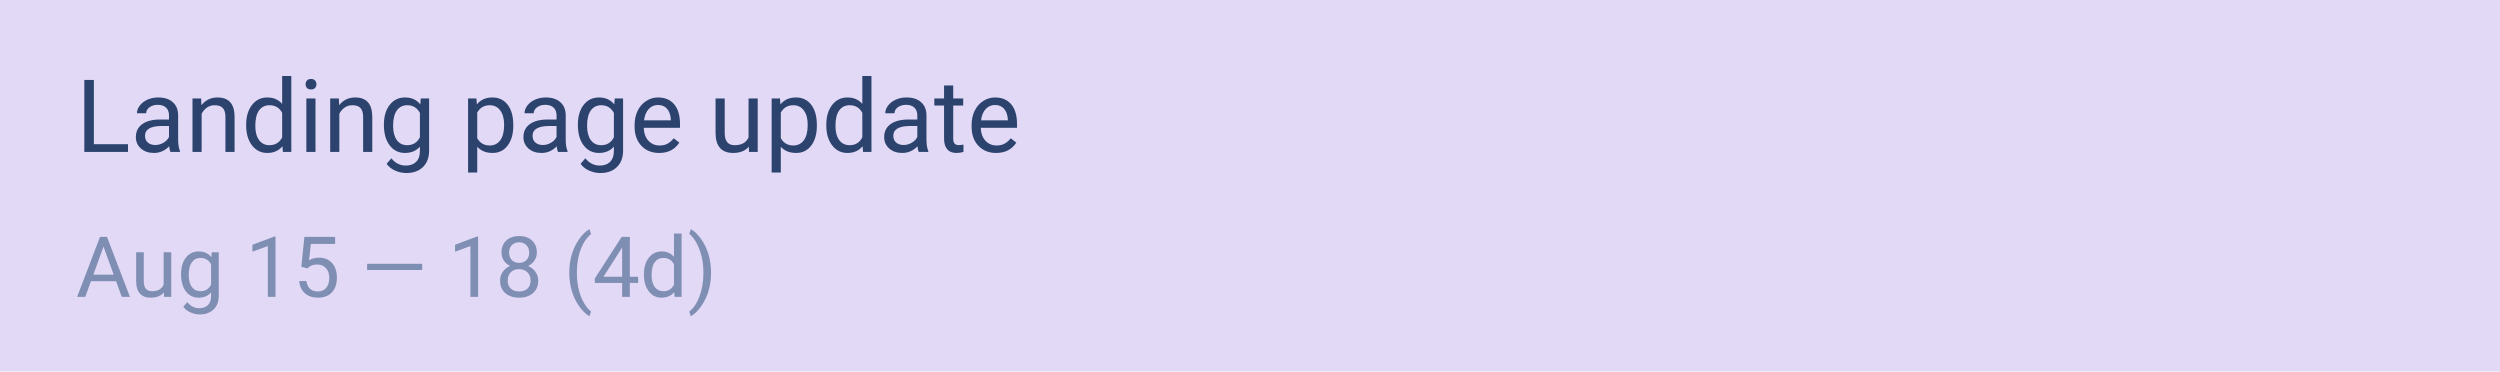 <svg width="323" height="48" viewBox="0 0 323 48" fill="none" xmlns="http://www.w3.org/2000/svg">
<path d="M0 0H323V48H0V0Z" fill="#E2D9F7"/>
<path opacity="0.7" d="M14.996 36.331H11.748L11.019 38.355H9.964L12.925 30.602H13.82L16.786 38.355H15.737L14.996 36.331ZM12.057 35.49H14.693L13.372 31.863L12.057 35.49ZM21.168 37.785C20.785 38.236 20.222 38.461 19.48 38.461C18.866 38.461 18.397 38.284 18.074 37.929C17.755 37.57 17.593 37.041 17.59 36.342V32.593H18.575V36.315C18.575 37.188 18.93 37.625 19.64 37.625C20.392 37.625 20.893 37.345 21.142 36.784V32.593H22.127V38.355H21.189L21.168 37.785ZM23.394 35.426C23.394 34.528 23.602 33.814 24.017 33.285C24.432 32.753 24.983 32.486 25.668 32.486C26.371 32.486 26.919 32.735 27.313 33.232L27.361 32.593H28.261V38.216C28.261 38.962 28.039 39.549 27.596 39.979C27.155 40.408 26.562 40.623 25.817 40.623C25.401 40.623 24.995 40.534 24.598 40.357C24.2 40.179 23.896 39.936 23.687 39.627L24.198 39.036C24.62 39.558 25.137 39.819 25.748 39.819C26.227 39.819 26.6 39.684 26.866 39.414C27.136 39.145 27.271 38.765 27.271 38.275V37.78C26.877 38.234 26.339 38.461 25.657 38.461C24.983 38.461 24.436 38.19 24.017 37.647C23.602 37.103 23.394 36.363 23.394 35.426ZM24.384 35.538C24.384 36.187 24.518 36.699 24.784 37.071C25.05 37.441 25.423 37.625 25.902 37.625C26.523 37.625 26.98 37.343 27.271 36.779V34.148C26.969 33.598 26.516 33.323 25.913 33.323C25.433 33.323 25.059 33.509 24.789 33.882C24.519 34.254 24.384 34.806 24.384 35.538ZM35.594 38.355H34.603V31.789L32.617 32.519V31.624L35.439 30.564H35.594V38.355ZM38.932 34.467L39.327 30.602H43.299V31.512H40.163L39.928 33.626C40.308 33.402 40.739 33.291 41.222 33.291C41.929 33.291 42.49 33.525 42.905 33.993C43.32 34.459 43.528 35.089 43.528 35.884C43.528 36.683 43.311 37.313 42.878 37.774C42.449 38.232 41.847 38.461 41.073 38.461C40.388 38.461 39.829 38.271 39.396 37.891C38.963 37.512 38.716 36.986 38.656 36.315H39.587C39.648 36.759 39.806 37.094 40.061 37.322C40.317 37.545 40.654 37.657 41.073 37.657C41.531 37.657 41.89 37.501 42.149 37.188C42.411 36.876 42.543 36.445 42.543 35.895C42.543 35.376 42.401 34.961 42.117 34.648C41.836 34.333 41.462 34.175 40.993 34.175C40.564 34.175 40.226 34.269 39.981 34.457L39.721 34.67L38.932 34.467ZM54.545 34.888H47.431V34.084H54.545V34.888ZM61.772 38.355H60.781V31.789L58.795 32.519V31.624L61.617 30.564H61.772V38.355ZM69.36 32.625C69.36 33.012 69.257 33.356 69.051 33.658C68.849 33.96 68.573 34.196 68.225 34.366C68.63 34.54 68.95 34.794 69.184 35.128C69.422 35.461 69.541 35.84 69.541 36.262C69.541 36.933 69.314 37.467 68.859 37.865C68.408 38.262 67.814 38.461 67.075 38.461C66.33 38.461 65.731 38.262 65.281 37.865C64.833 37.464 64.61 36.929 64.61 36.262C64.61 35.843 64.723 35.465 64.951 35.128C65.181 34.791 65.499 34.535 65.904 34.361C65.559 34.191 65.288 33.955 65.089 33.653C64.89 33.351 64.791 33.008 64.791 32.625C64.791 31.972 65 31.453 65.419 31.07C65.838 30.687 66.39 30.495 67.075 30.495C67.757 30.495 68.307 30.687 68.726 31.07C69.148 31.453 69.36 31.972 69.36 32.625ZM68.556 36.241C68.556 35.808 68.417 35.454 68.14 35.181C67.867 34.908 67.508 34.771 67.065 34.771C66.621 34.771 66.264 34.906 65.994 35.176C65.728 35.446 65.595 35.8 65.595 36.241C65.595 36.681 65.724 37.027 65.984 37.279C66.246 37.531 66.61 37.657 67.075 37.657C67.537 37.657 67.899 37.531 68.162 37.279C68.424 37.023 68.556 36.677 68.556 36.241ZM67.075 31.304C66.688 31.304 66.374 31.425 66.133 31.666C65.895 31.904 65.776 32.229 65.776 32.641C65.776 33.035 65.893 33.355 66.127 33.599C66.365 33.841 66.681 33.962 67.075 33.962C67.469 33.962 67.784 33.841 68.018 33.599C68.256 33.355 68.374 33.035 68.374 32.641C68.374 32.247 68.252 31.926 68.007 31.677C67.762 31.429 67.451 31.304 67.075 31.304ZM73.55 35.208C73.55 34.405 73.657 33.635 73.87 32.897C74.087 32.158 74.408 31.487 74.834 30.884C75.26 30.28 75.702 29.854 76.16 29.606L76.362 30.255C75.844 30.653 75.418 31.26 75.084 32.077C74.754 32.893 74.573 33.807 74.541 34.819L74.536 35.272C74.536 36.642 74.786 37.831 75.286 38.839C75.588 39.443 75.947 39.915 76.362 40.256L76.16 40.858C75.688 40.595 75.237 40.155 74.807 39.537C73.969 38.33 73.55 36.887 73.55 35.208ZM81.373 35.751H82.449V36.555H81.373V38.355H80.382V36.555H76.852V35.974L80.324 30.602H81.373V35.751ZM77.97 35.751H80.382V31.949L80.265 32.162L77.97 35.751ZM83.199 35.426C83.199 34.542 83.409 33.832 83.828 33.296C84.247 32.756 84.795 32.486 85.473 32.486C86.148 32.486 86.682 32.717 87.076 33.179V30.175H88.061V38.355H87.156L87.108 37.737C86.714 38.22 86.165 38.461 85.463 38.461C84.795 38.461 84.25 38.188 83.828 37.641C83.409 37.094 83.199 36.381 83.199 35.501V35.426ZM84.185 35.538C84.185 36.191 84.32 36.702 84.589 37.071C84.859 37.441 85.232 37.625 85.707 37.625C86.332 37.625 86.788 37.345 87.076 36.784V34.137C86.781 33.594 86.329 33.323 85.718 33.323C85.235 33.323 84.859 33.509 84.589 33.882C84.32 34.254 84.185 34.806 84.185 35.538ZM91.869 35.261C91.869 36.053 91.764 36.812 91.554 37.54C91.349 38.264 91.031 38.933 90.601 39.547C90.175 40.162 89.728 40.598 89.259 40.858L89.052 40.256C89.598 39.837 90.037 39.187 90.367 38.307C90.701 37.423 90.871 36.443 90.878 35.367V35.197C90.878 34.452 90.8 33.759 90.644 33.12C90.488 32.478 90.269 31.902 89.989 31.395C89.712 30.887 89.4 30.491 89.052 30.207L89.259 29.606C89.728 29.865 90.173 30.298 90.596 30.905C91.022 31.512 91.34 32.181 91.549 32.913C91.762 33.644 91.869 34.427 91.869 35.261Z" fill="#566E96"/>
<path d="M12.128 18.631H16.538V19.634H10.895V10.33H12.128V18.631ZM22.02 19.634C21.952 19.498 21.897 19.255 21.854 18.905C21.305 19.476 20.648 19.762 19.886 19.762C19.204 19.762 18.644 19.57 18.205 19.187C17.771 18.799 17.553 18.309 17.553 17.717C17.553 16.997 17.826 16.439 18.371 16.043C18.921 15.642 19.692 15.442 20.685 15.442H21.835V14.899C21.835 14.486 21.711 14.158 21.464 13.915C21.217 13.668 20.853 13.544 20.372 13.544C19.95 13.544 19.596 13.651 19.311 13.864C19.025 14.077 18.883 14.335 18.883 14.637H17.694C17.694 14.292 17.816 13.96 18.058 13.64C18.305 13.316 18.638 13.061 19.055 12.873C19.477 12.686 19.939 12.592 20.442 12.592C21.238 12.592 21.863 12.792 22.314 13.193C22.766 13.589 23 14.136 23.017 14.835V18.017C23.017 18.652 23.098 19.157 23.26 19.532V19.634H22.02ZM20.058 18.733C20.429 18.733 20.78 18.637 21.113 18.445C21.445 18.254 21.686 18.005 21.835 17.698V16.279H20.908C19.46 16.279 18.736 16.703 18.736 17.551C18.736 17.921 18.859 18.211 19.106 18.42C19.353 18.629 19.671 18.733 20.058 18.733ZM25.988 12.72L26.027 13.589C26.555 12.924 27.245 12.592 28.097 12.592C29.558 12.592 30.295 13.416 30.308 15.065V19.634H29.126V15.059C29.122 14.56 29.007 14.192 28.781 13.953C28.559 13.715 28.212 13.595 27.739 13.595C27.356 13.595 27.019 13.698 26.73 13.902C26.44 14.107 26.214 14.375 26.052 14.707V19.634H24.87V12.72H25.988ZM31.803 16.119C31.803 15.059 32.055 14.207 32.557 13.563C33.06 12.916 33.718 12.592 34.532 12.592C35.341 12.592 35.982 12.869 36.455 13.423V9.819H37.637V19.634H36.551L36.494 18.893C36.021 19.472 35.362 19.762 34.519 19.762C33.718 19.762 33.064 19.434 32.557 18.778C32.055 18.122 31.803 17.265 31.803 16.209V16.119ZM32.986 16.254C32.986 17.038 33.147 17.651 33.471 18.094C33.795 18.537 34.242 18.759 34.813 18.759C35.563 18.759 36.11 18.422 36.455 17.749V14.573C36.102 13.921 35.559 13.595 34.826 13.595C34.246 13.595 33.795 13.819 33.471 14.266C33.147 14.714 32.986 15.376 32.986 16.254ZM40.762 19.634H39.58V12.72H40.762V19.634ZM39.484 10.886C39.484 10.694 39.542 10.532 39.657 10.4C39.776 10.268 39.951 10.202 40.181 10.202C40.411 10.202 40.585 10.268 40.705 10.4C40.824 10.532 40.883 10.694 40.883 10.886C40.883 11.078 40.824 11.237 40.705 11.365C40.585 11.493 40.411 11.557 40.181 11.557C39.951 11.557 39.776 11.493 39.657 11.365C39.542 11.237 39.484 11.078 39.484 10.886ZM43.778 12.72L43.817 13.589C44.345 12.924 45.035 12.592 45.887 12.592C47.348 12.592 48.085 13.416 48.098 15.065V19.634H46.916V15.059C46.911 14.56 46.796 14.192 46.571 13.953C46.349 13.715 46.002 13.595 45.529 13.595C45.146 13.595 44.809 13.698 44.52 13.902C44.23 14.107 44.004 14.375 43.842 14.707V19.634H42.66V12.72H43.778ZM49.599 16.119C49.599 15.042 49.849 14.185 50.347 13.551C50.846 12.912 51.506 12.592 52.328 12.592C53.172 12.592 53.83 12.89 54.303 13.487L54.36 12.72H55.44V19.468C55.44 20.362 55.174 21.067 54.641 21.583C54.113 22.098 53.402 22.356 52.507 22.356C52.009 22.356 51.521 22.25 51.044 22.037C50.567 21.824 50.202 21.532 49.951 21.161L50.564 20.452C51.071 21.078 51.691 21.391 52.424 21.391C52.999 21.391 53.446 21.229 53.766 20.906C54.09 20.582 54.252 20.126 54.252 19.538V18.944C53.779 19.489 53.133 19.762 52.315 19.762C51.506 19.762 50.85 19.436 50.347 18.784C49.849 18.132 49.599 17.244 49.599 16.119ZM50.788 16.254C50.788 17.033 50.948 17.647 51.267 18.094C51.587 18.537 52.034 18.759 52.609 18.759C53.355 18.759 53.902 18.42 54.252 17.742V14.586C53.889 13.925 53.346 13.595 52.622 13.595C52.047 13.595 51.597 13.819 51.274 14.266C50.95 14.714 50.788 15.376 50.788 16.254ZM66.316 16.254C66.316 17.306 66.075 18.154 65.594 18.797C65.112 19.44 64.461 19.762 63.639 19.762C62.799 19.762 62.139 19.495 61.657 18.963V22.292H60.475V12.72H61.555L61.613 13.487C62.094 12.89 62.763 12.592 63.619 12.592C64.45 12.592 65.106 12.905 65.587 13.531C66.073 14.158 66.316 15.029 66.316 16.145V16.254ZM65.134 16.119C65.134 15.34 64.968 14.724 64.635 14.273C64.303 13.821 63.847 13.595 63.268 13.595C62.552 13.595 62.015 13.913 61.657 14.547V17.851C62.011 18.482 62.552 18.797 63.281 18.797C63.847 18.797 64.297 18.573 64.629 18.126C64.965 17.674 65.134 17.006 65.134 16.119ZM72.093 19.634C72.024 19.498 71.969 19.255 71.926 18.905C71.377 19.476 70.721 19.762 69.958 19.762C69.277 19.762 68.716 19.57 68.278 19.187C67.843 18.799 67.626 18.309 67.626 17.717C67.626 16.997 67.898 16.439 68.444 16.043C68.993 15.642 69.764 15.442 70.757 15.442H71.907V14.899C71.907 14.486 71.784 14.158 71.537 13.915C71.29 13.668 70.925 13.544 70.444 13.544C70.022 13.544 69.668 13.651 69.383 13.864C69.098 14.077 68.955 14.335 68.955 14.637H67.766C67.766 14.292 67.888 13.96 68.131 13.64C68.378 13.316 68.71 13.061 69.127 12.873C69.549 12.686 70.011 12.592 70.514 12.592C71.311 12.592 71.935 12.792 72.386 13.193C72.838 13.589 73.072 14.136 73.089 14.835V18.017C73.089 18.652 73.17 19.157 73.332 19.532V19.634H72.093ZM70.131 18.733C70.501 18.733 70.853 18.637 71.185 18.445C71.517 18.254 71.758 18.005 71.907 17.698V16.279H70.981C69.532 16.279 68.808 16.703 68.808 17.551C68.808 17.921 68.931 18.211 69.179 18.42C69.426 18.629 69.743 18.733 70.131 18.733ZM74.661 16.119C74.661 15.042 74.91 14.185 75.409 13.551C75.907 12.912 76.568 12.592 77.39 12.592C78.233 12.592 78.891 12.89 79.364 13.487L79.422 12.72H80.502V19.468C80.502 20.362 80.236 21.067 79.703 21.583C79.175 22.098 78.463 22.356 77.569 22.356C77.07 22.356 76.582 22.25 76.105 22.037C75.628 21.824 75.264 21.532 75.013 21.161L75.626 20.452C76.133 21.078 76.753 21.391 77.486 21.391C78.061 21.391 78.508 21.229 78.828 20.906C79.151 20.582 79.313 20.126 79.313 19.538V18.944C78.84 19.489 78.195 19.762 77.377 19.762C76.568 19.762 75.912 19.436 75.409 18.784C74.91 18.132 74.661 17.244 74.661 16.119ZM75.85 16.254C75.85 17.033 76.01 17.647 76.329 18.094C76.649 18.537 77.096 18.759 77.671 18.759C78.416 18.759 78.964 18.42 79.313 17.742V14.586C78.951 13.925 78.408 13.595 77.684 13.595C77.109 13.595 76.659 13.819 76.335 14.266C76.012 14.714 75.85 15.376 75.85 16.254ZM85.16 19.762C84.223 19.762 83.46 19.455 82.873 18.842C82.285 18.224 81.991 17.4 81.991 16.369V16.151C81.991 15.466 82.121 14.854 82.38 14.317C82.644 13.776 83.011 13.355 83.48 13.052C83.952 12.745 84.464 12.592 85.013 12.592C85.912 12.592 86.611 12.888 87.109 13.48C87.608 14.072 87.857 14.92 87.857 16.024V16.516H83.173C83.19 17.197 83.388 17.749 83.767 18.171C84.15 18.588 84.636 18.797 85.224 18.797C85.641 18.797 85.995 18.712 86.285 18.541C86.574 18.371 86.828 18.145 87.045 17.864L87.767 18.426C87.188 19.317 86.319 19.762 85.16 19.762ZM85.013 13.563C84.536 13.563 84.136 13.738 83.812 14.087C83.488 14.432 83.288 14.918 83.211 15.544H86.674V15.455C86.641 14.854 86.479 14.39 86.189 14.062C85.899 13.729 85.507 13.563 85.013 13.563ZM96.745 18.95C96.285 19.491 95.61 19.762 94.72 19.762C93.983 19.762 93.42 19.549 93.033 19.123C92.649 18.692 92.455 18.058 92.451 17.218V12.72H93.633V17.187C93.633 18.235 94.059 18.759 94.911 18.759C95.814 18.759 96.415 18.422 96.713 17.749V12.72H97.895V19.634H96.771L96.745 18.95ZM105.538 16.254C105.538 17.306 105.297 18.154 104.816 18.797C104.334 19.44 103.683 19.762 102.86 19.762C102.021 19.762 101.361 19.495 100.88 18.963V22.292H99.697V12.72H100.777L100.835 13.487C101.316 12.89 101.985 12.592 102.841 12.592C103.672 12.592 104.328 12.905 104.809 13.531C105.295 14.158 105.538 15.029 105.538 16.145V16.254ZM104.356 16.119C104.356 15.34 104.19 14.724 103.857 14.273C103.525 13.821 103.069 13.595 102.49 13.595C101.774 13.595 101.237 13.913 100.88 14.547V17.851C101.233 18.482 101.774 18.797 102.503 18.797C103.069 18.797 103.519 18.573 103.851 18.126C104.187 17.674 104.356 17.006 104.356 16.119ZM106.758 16.119C106.758 15.059 107.01 14.207 107.512 13.563C108.015 12.916 108.673 12.592 109.487 12.592C110.296 12.592 110.937 12.869 111.41 13.423V9.819H112.593V19.634H111.506L111.449 18.893C110.976 19.472 110.318 19.762 109.474 19.762C108.673 19.762 108.019 19.434 107.512 18.778C107.01 18.122 106.758 17.265 106.758 16.209V16.119ZM107.941 16.254C107.941 17.038 108.102 17.651 108.426 18.094C108.75 18.537 109.197 18.759 109.768 18.759C110.518 18.759 111.065 18.422 111.41 17.749V14.573C111.057 13.921 110.514 13.595 109.781 13.595C109.202 13.595 108.75 13.819 108.426 14.266C108.102 14.714 107.941 15.376 107.941 16.254ZM118.701 19.634C118.633 19.498 118.578 19.255 118.535 18.905C117.986 19.476 117.33 19.762 116.567 19.762C115.886 19.762 115.325 19.57 114.887 19.187C114.452 18.799 114.235 18.309 114.235 17.717C114.235 16.997 114.507 16.439 115.053 16.043C115.602 15.642 116.373 15.442 117.366 15.442H118.516V14.899C118.516 14.486 118.393 14.158 118.145 13.915C117.898 13.668 117.534 13.544 117.053 13.544C116.631 13.544 116.277 13.651 115.992 13.864C115.707 14.077 115.564 14.335 115.564 14.637H114.375C114.375 14.292 114.497 13.96 114.74 13.64C114.987 13.316 115.319 13.061 115.736 12.873C116.158 12.686 116.62 12.592 117.123 12.592C117.92 12.592 118.544 12.792 118.995 13.193C119.447 13.589 119.681 14.136 119.698 14.835V18.017C119.698 18.652 119.779 19.157 119.941 19.532V19.634H118.701ZM116.74 18.733C117.11 18.733 117.462 18.637 117.794 18.445C118.126 18.254 118.367 18.005 118.516 17.698V16.279H117.59C116.141 16.279 115.417 16.703 115.417 17.551C115.417 17.921 115.54 18.211 115.788 18.42C116.035 18.629 116.352 18.733 116.74 18.733ZM123.155 11.046V12.72H124.446V13.634H123.155V17.921C123.155 18.198 123.213 18.407 123.328 18.548C123.443 18.684 123.639 18.752 123.916 18.752C124.052 18.752 124.239 18.727 124.478 18.675V19.634C124.167 19.719 123.865 19.762 123.571 19.762C123.042 19.762 122.644 19.602 122.376 19.282C122.107 18.963 121.973 18.509 121.973 17.921V13.634H120.714V12.72H121.973V11.046H123.155ZM128.702 19.762C127.765 19.762 127.002 19.455 126.414 18.842C125.826 18.224 125.532 17.4 125.532 16.369V16.151C125.532 15.466 125.662 14.854 125.922 14.317C126.186 13.776 126.553 13.355 127.021 13.052C127.494 12.745 128.005 12.592 128.555 12.592C129.454 12.592 130.152 12.888 130.651 13.48C131.149 14.072 131.398 14.92 131.398 16.024V16.516H126.714C126.732 17.197 126.93 17.749 127.309 18.171C127.692 18.588 128.178 18.797 128.766 18.797C129.183 18.797 129.537 18.712 129.826 18.541C130.116 18.371 130.37 18.145 130.587 17.864L131.309 18.426C130.73 19.317 129.861 19.762 128.702 19.762ZM128.555 13.563C128.078 13.563 127.677 13.738 127.353 14.087C127.03 14.432 126.83 14.918 126.753 15.544H130.216V15.455C130.182 14.854 130.02 14.39 129.731 14.062C129.441 13.729 129.049 13.563 128.555 13.563Z" fill="#2C436E"/>
</svg>
